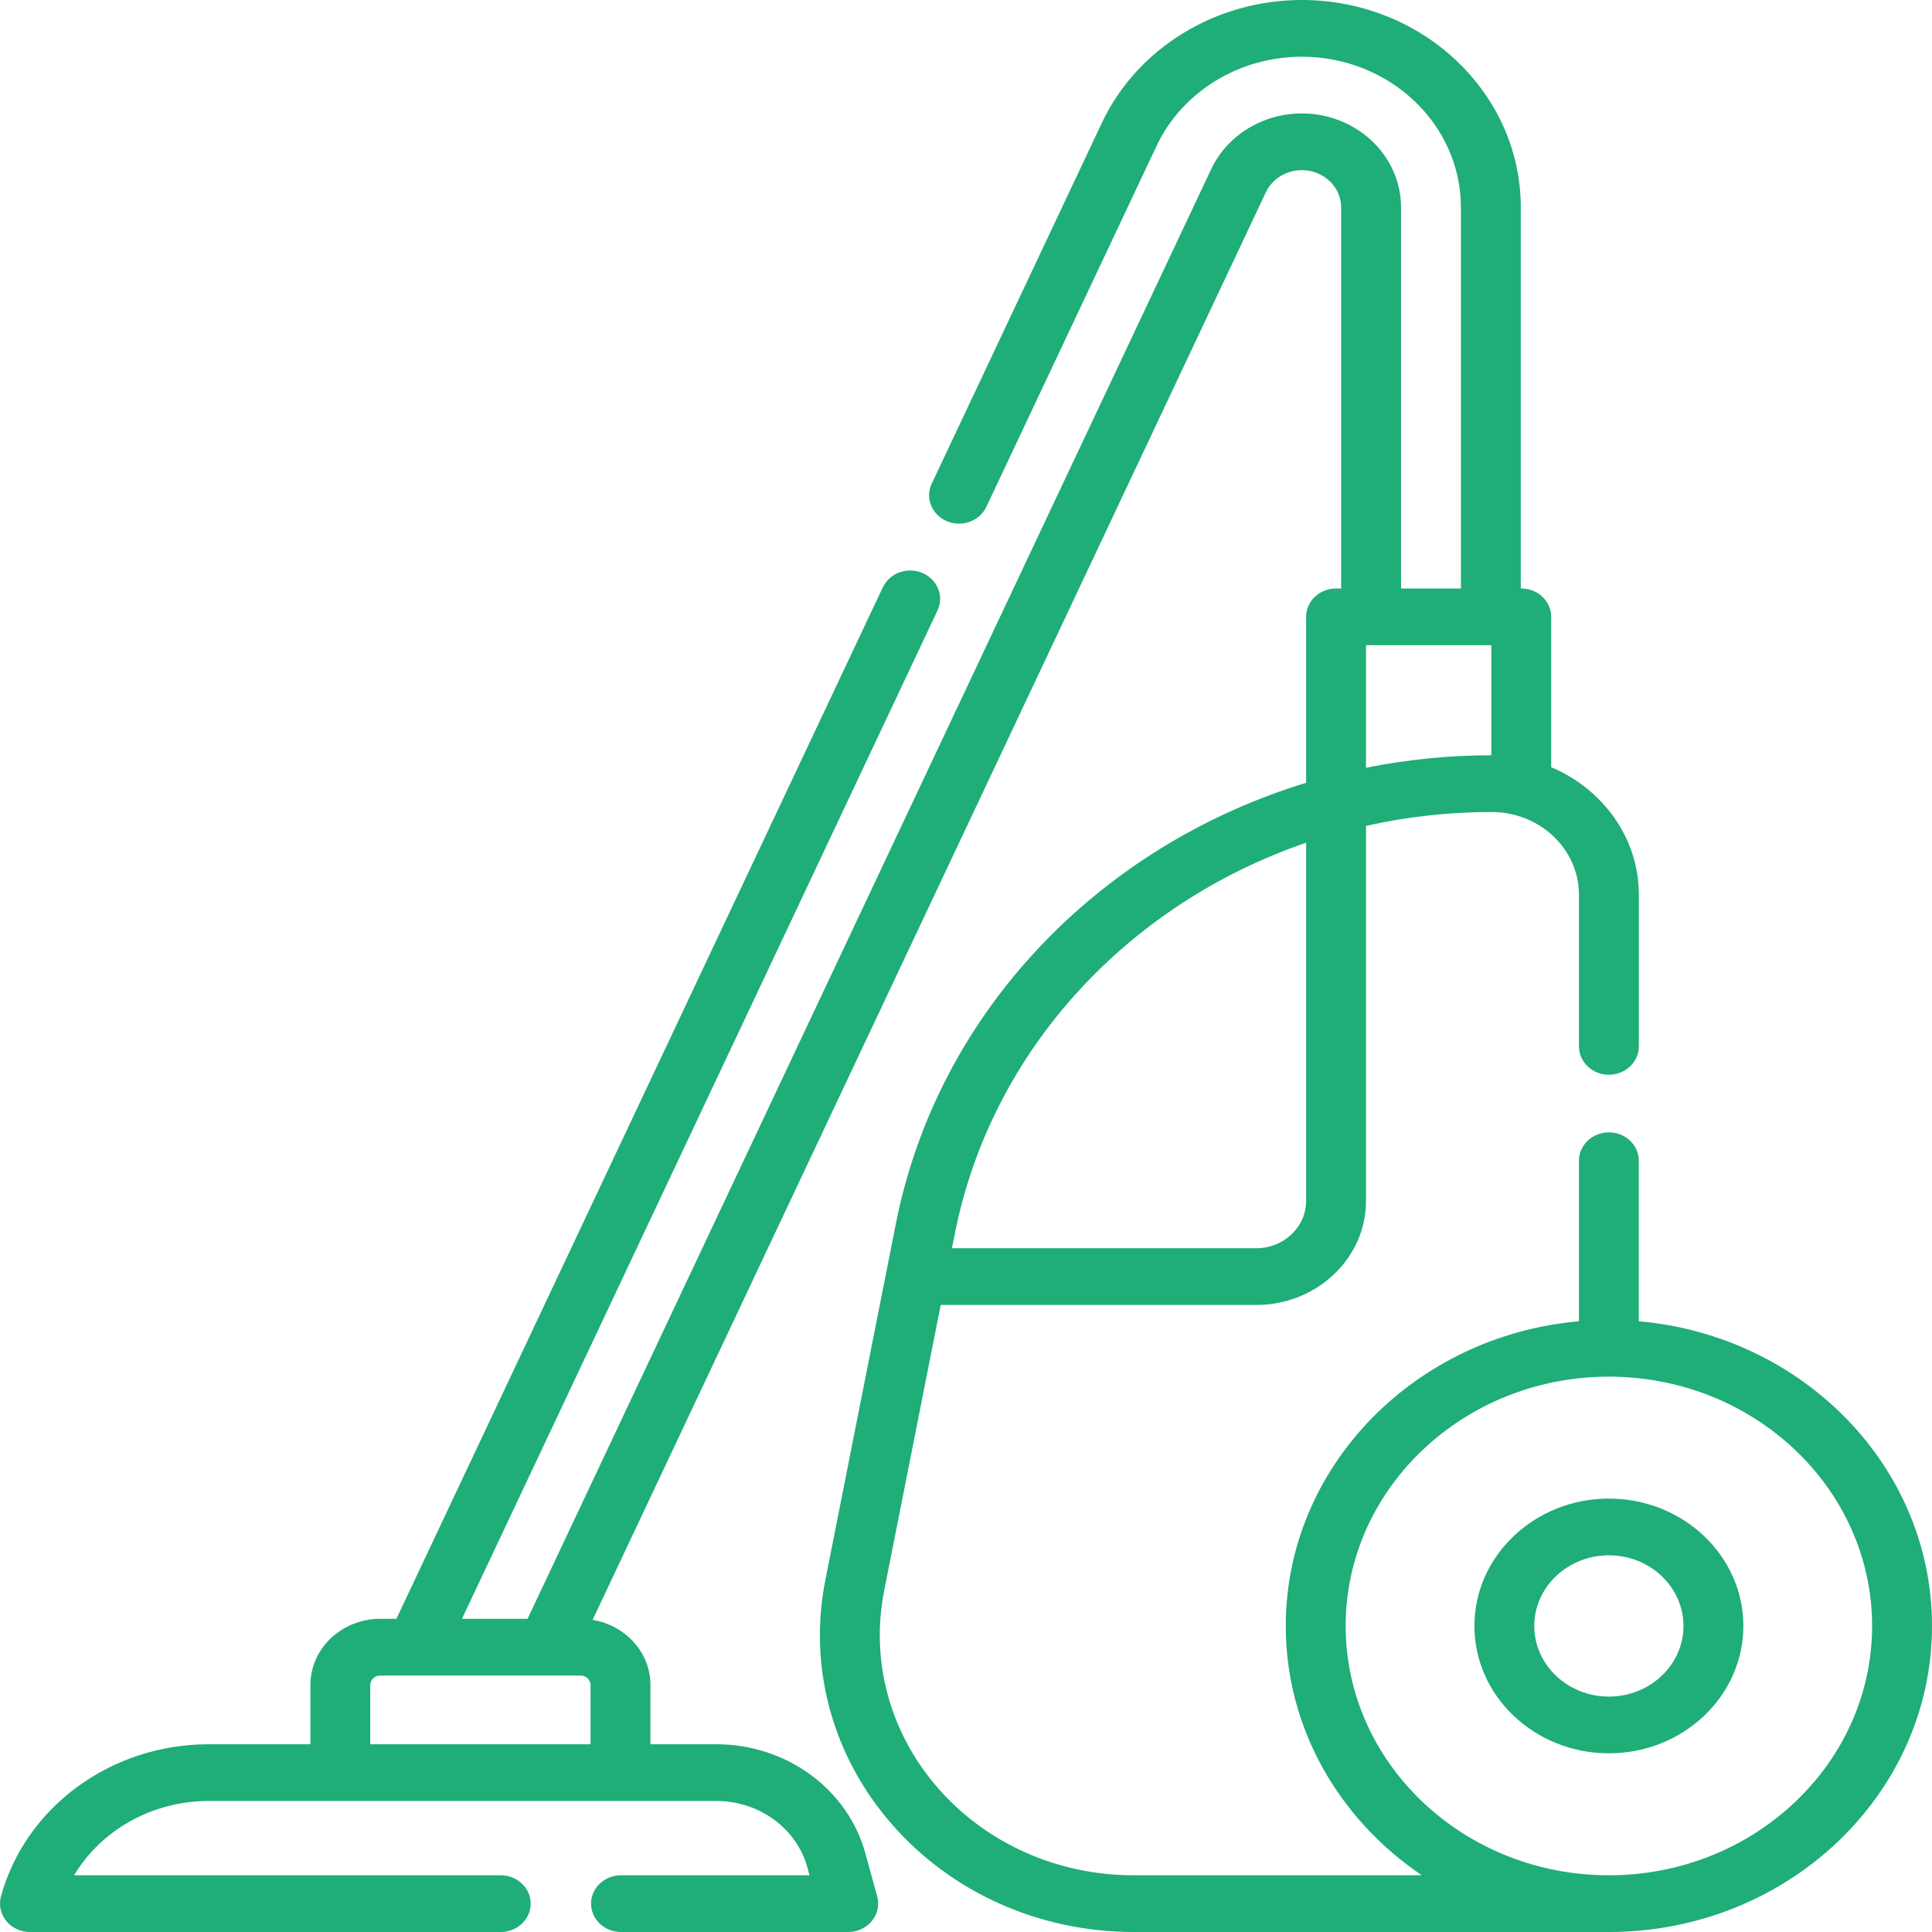 <svg xmlns="http://www.w3.org/2000/svg" width="45" height="45" viewBox="0 0 45 45" fill="none"><path d="M38.171 30.775V27.025C38.168 26.851 38.094 26.686 37.963 26.565C37.833 26.443 37.657 26.375 37.474 26.375C37.291 26.375 37.115 26.443 36.985 26.565C36.855 26.686 36.78 26.851 36.777 27.025V30.775C32.953 31.11 29.948 34.164 29.948 37.872C29.948 40.266 31.202 42.386 33.118 43.679H26.402C24.639 43.679 22.981 42.942 21.855 41.657C20.729 40.371 20.269 38.693 20.594 37.051L21.911 30.395H29.26C30.669 30.395 31.817 29.309 31.817 27.973V19.236C32.776 19.021 33.758 18.913 34.743 18.913C35.865 18.913 36.777 19.777 36.777 20.839V24.383C36.78 24.556 36.855 24.721 36.985 24.843C37.115 24.965 37.291 25.033 37.474 25.033C37.657 25.033 37.833 24.965 37.963 24.843C38.094 24.721 38.169 24.556 38.172 24.383V20.839C38.172 19.516 37.331 18.376 36.13 17.87V14.367C36.13 14.192 36.057 14.024 35.926 13.9C35.795 13.776 35.618 13.707 35.433 13.707H35.422V4.831C35.422 2.167 33.134 0 30.322 0C28.313 0 26.485 1.123 25.665 2.861L21.701 11.267C21.626 11.427 21.62 11.608 21.687 11.772C21.753 11.935 21.885 12.068 22.053 12.139C22.137 12.174 22.227 12.194 22.319 12.196C22.41 12.199 22.501 12.184 22.587 12.153C22.672 12.122 22.751 12.075 22.817 12.016C22.884 11.956 22.937 11.885 22.974 11.805L26.939 3.399C27.534 2.137 28.862 1.321 30.322 1.321C32.365 1.321 34.028 2.895 34.028 4.831V13.707H32.633V4.831C32.633 3.624 31.596 2.642 30.322 2.642C29.876 2.642 29.439 2.765 29.065 2.995C28.691 3.225 28.394 3.552 28.212 3.938L12.288 37.705H10.76L21.837 14.218C21.874 14.139 21.895 14.053 21.897 13.967C21.9 13.88 21.884 13.794 21.851 13.713C21.819 13.632 21.769 13.558 21.706 13.495C21.643 13.432 21.568 13.381 21.484 13.346C21.401 13.31 21.311 13.291 21.219 13.288C21.128 13.286 21.036 13.301 20.951 13.332C20.865 13.363 20.787 13.409 20.721 13.469C20.654 13.529 20.601 13.6 20.563 13.679L9.233 37.705H8.857C7.96 37.705 7.23 38.397 7.23 39.246V40.627H4.863C2.586 40.627 0.595 42.085 0.022 44.173C-0.004 44.271 -0.007 44.373 0.014 44.472C0.036 44.571 0.081 44.664 0.146 44.743C0.211 44.823 0.294 44.888 0.39 44.932C0.486 44.977 0.591 45 0.697 45H11.663C11.848 45 12.026 44.93 12.156 44.806C12.287 44.683 12.361 44.515 12.361 44.339C12.361 44.164 12.287 43.996 12.156 43.872C12.026 43.748 11.848 43.679 11.663 43.679H1.725C2.354 42.628 3.542 41.948 4.863 41.948H16.686C17.171 41.948 17.643 42.1 18.027 42.381C18.41 42.662 18.685 43.056 18.807 43.501L18.855 43.679H14.453C14.27 43.682 14.095 43.753 13.967 43.876C13.839 44 13.767 44.166 13.767 44.339C13.767 44.513 13.839 44.679 13.967 44.803C14.095 44.926 14.27 44.997 14.453 45H19.757C19.863 45 19.968 44.977 20.064 44.932C20.16 44.888 20.243 44.823 20.308 44.743C20.374 44.664 20.419 44.571 20.44 44.472C20.461 44.373 20.459 44.271 20.432 44.173L20.156 43.169C19.746 41.672 18.319 40.627 16.686 40.627H15.15V39.246C15.15 38.487 14.567 37.856 13.803 37.73L29.485 4.477C29.558 4.324 29.675 4.194 29.824 4.103C29.972 4.012 30.145 3.963 30.322 3.963C30.827 3.963 31.238 4.352 31.238 4.831V13.707H31.119C30.934 13.707 30.757 13.776 30.626 13.9C30.495 14.024 30.422 14.192 30.422 14.367V18.233C25.599 19.704 21.841 23.576 20.867 28.501L19.223 36.808C18.822 38.837 19.39 40.912 20.782 42.5C22.174 44.089 24.222 45 26.402 45H37.474C41.624 45 45 41.802 45 37.872C45 34.164 41.995 31.11 38.171 30.775ZM8.624 40.627V39.246C8.624 39.188 8.649 39.132 8.693 39.091C8.736 39.05 8.795 39.026 8.857 39.026H13.523C13.585 39.026 13.644 39.05 13.687 39.091C13.731 39.132 13.755 39.188 13.755 39.246V40.627H8.624ZM31.817 15.028H34.736V17.592C33.755 17.592 32.776 17.69 31.817 17.882V15.028ZM30.422 19.629V27.973C30.422 28.58 29.901 29.074 29.26 29.074H22.172L22.238 28.744C23.087 24.452 26.282 21.048 30.422 19.629ZM37.474 43.679C34.093 43.679 31.343 41.074 31.343 37.872C31.343 34.67 34.093 32.065 37.474 32.065C40.855 32.065 43.605 34.67 43.605 37.872C43.605 41.074 40.855 43.679 37.474 43.679Z" fill="#1FAD78"></path><path d="M37.474 34.905C35.747 34.905 34.342 36.236 34.342 37.872C34.342 39.508 35.747 40.838 37.474 40.838C39.201 40.838 40.606 39.508 40.606 37.872C40.606 36.236 39.201 34.905 37.474 34.905ZM37.474 39.517C36.516 39.517 35.736 38.779 35.736 37.872C35.736 36.964 36.516 36.226 37.474 36.226C38.432 36.226 39.211 36.964 39.211 37.872C39.211 38.779 38.432 39.517 37.474 39.517Z" fill="#1FAD78"></path></svg>